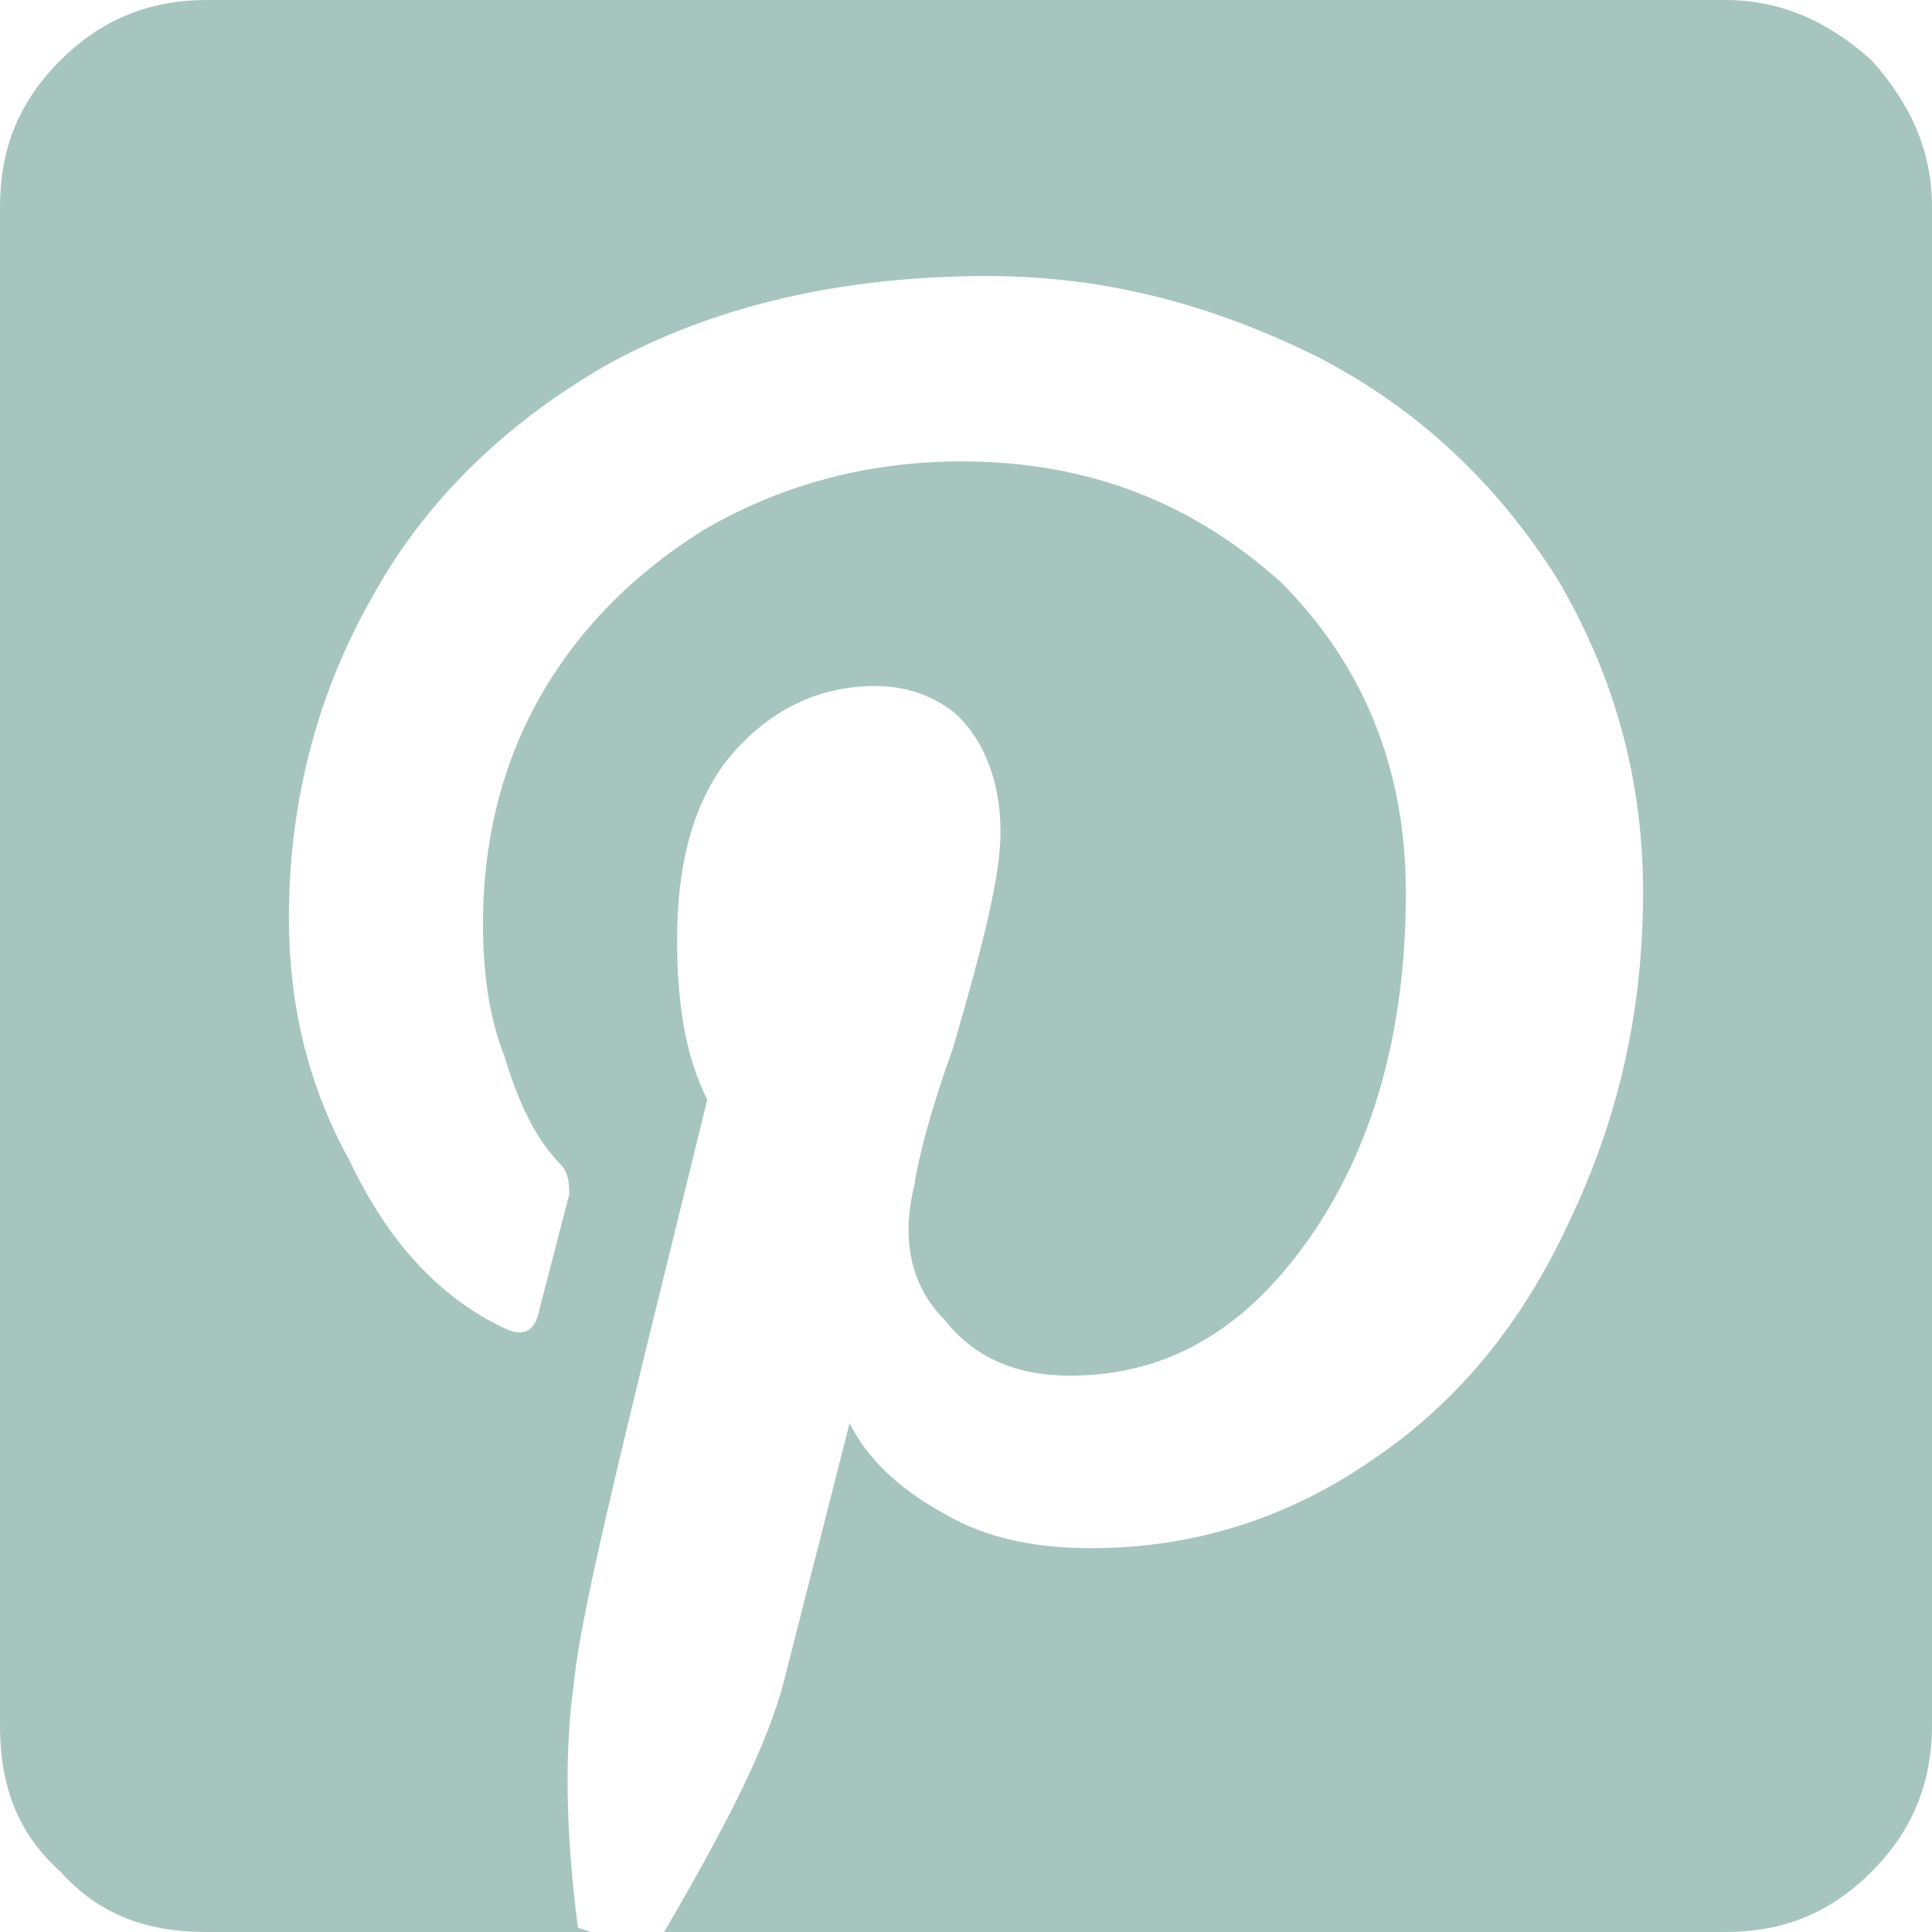 
<svg width='24' height='24' viewBox='0 0 24 24' fill='none' xmlns='http://www.w3.org/2000/svg'><path d='M24 2.571C24 1.875 23.732 1.286 23.25 0.75C22.714 0.268 22.125 0 21.429 0H2.571C1.821 0 1.232 0.268 0.75 0.75C0.214 1.286 0 1.875 0 2.571V21.429C0 22.179 0.214 22.768 0.75 23.25C1.232 23.786 1.821 24 2.571 24H7.339L7.179 23.946C7.018 22.714 7.018 21.696 7.125 20.946C7.179 20.304 7.5 18.911 8.036 16.714L8.786 13.661C8.518 13.125 8.411 12.482 8.411 11.679C8.411 10.821 8.571 10.071 9 9.482C9.375 9 9.857 8.679 10.393 8.571C10.929 8.464 11.411 8.518 11.839 8.839C12.214 9.161 12.429 9.696 12.429 10.339C12.429 10.875 12.214 11.732 11.839 13.018C11.571 13.768 11.411 14.357 11.357 14.732C11.196 15.375 11.304 15.964 11.732 16.393C12.107 16.875 12.643 17.089 13.286 17.089C14.464 17.089 15.429 16.554 16.232 15.429C17.036 14.304 17.464 12.857 17.464 11.089C17.464 9.536 16.929 8.25 15.911 7.232C14.839 6.268 13.554 5.732 11.946 5.732C10.714 5.732 9.643 6.054 8.732 6.589C7.875 7.125 7.179 7.821 6.696 8.679C6.214 9.536 6 10.5 6 11.464C6 12 6.054 12.589 6.268 13.125C6.429 13.661 6.643 14.143 6.964 14.464C7.071 14.571 7.071 14.732 7.071 14.839L6.696 16.286C6.643 16.554 6.482 16.607 6.268 16.5C5.464 16.125 4.821 15.429 4.339 14.411C3.804 13.446 3.589 12.429 3.589 11.411C3.589 10.018 3.911 8.679 4.607 7.446C5.25 6.268 6.214 5.304 7.5 4.554C8.839 3.804 10.446 3.429 12.268 3.429C13.768 3.429 15.107 3.804 16.393 4.446C17.625 5.089 18.589 6 19.339 7.179C20.036 8.357 20.411 9.643 20.411 11.089C20.411 12.589 20.089 13.929 19.5 15.161C18.911 16.446 18.107 17.411 17.089 18.107C16.018 18.857 14.839 19.232 13.554 19.232C12.911 19.232 12.268 19.125 11.732 18.804C11.143 18.482 10.768 18.107 10.554 17.679L9.75 20.839C9.536 21.696 9 22.714 8.25 24H21.429C22.125 24 22.714 23.786 23.25 23.25C23.732 22.768 24 22.179 24 21.429V2.571Z' fill='#A6C5BE'/></svg>
